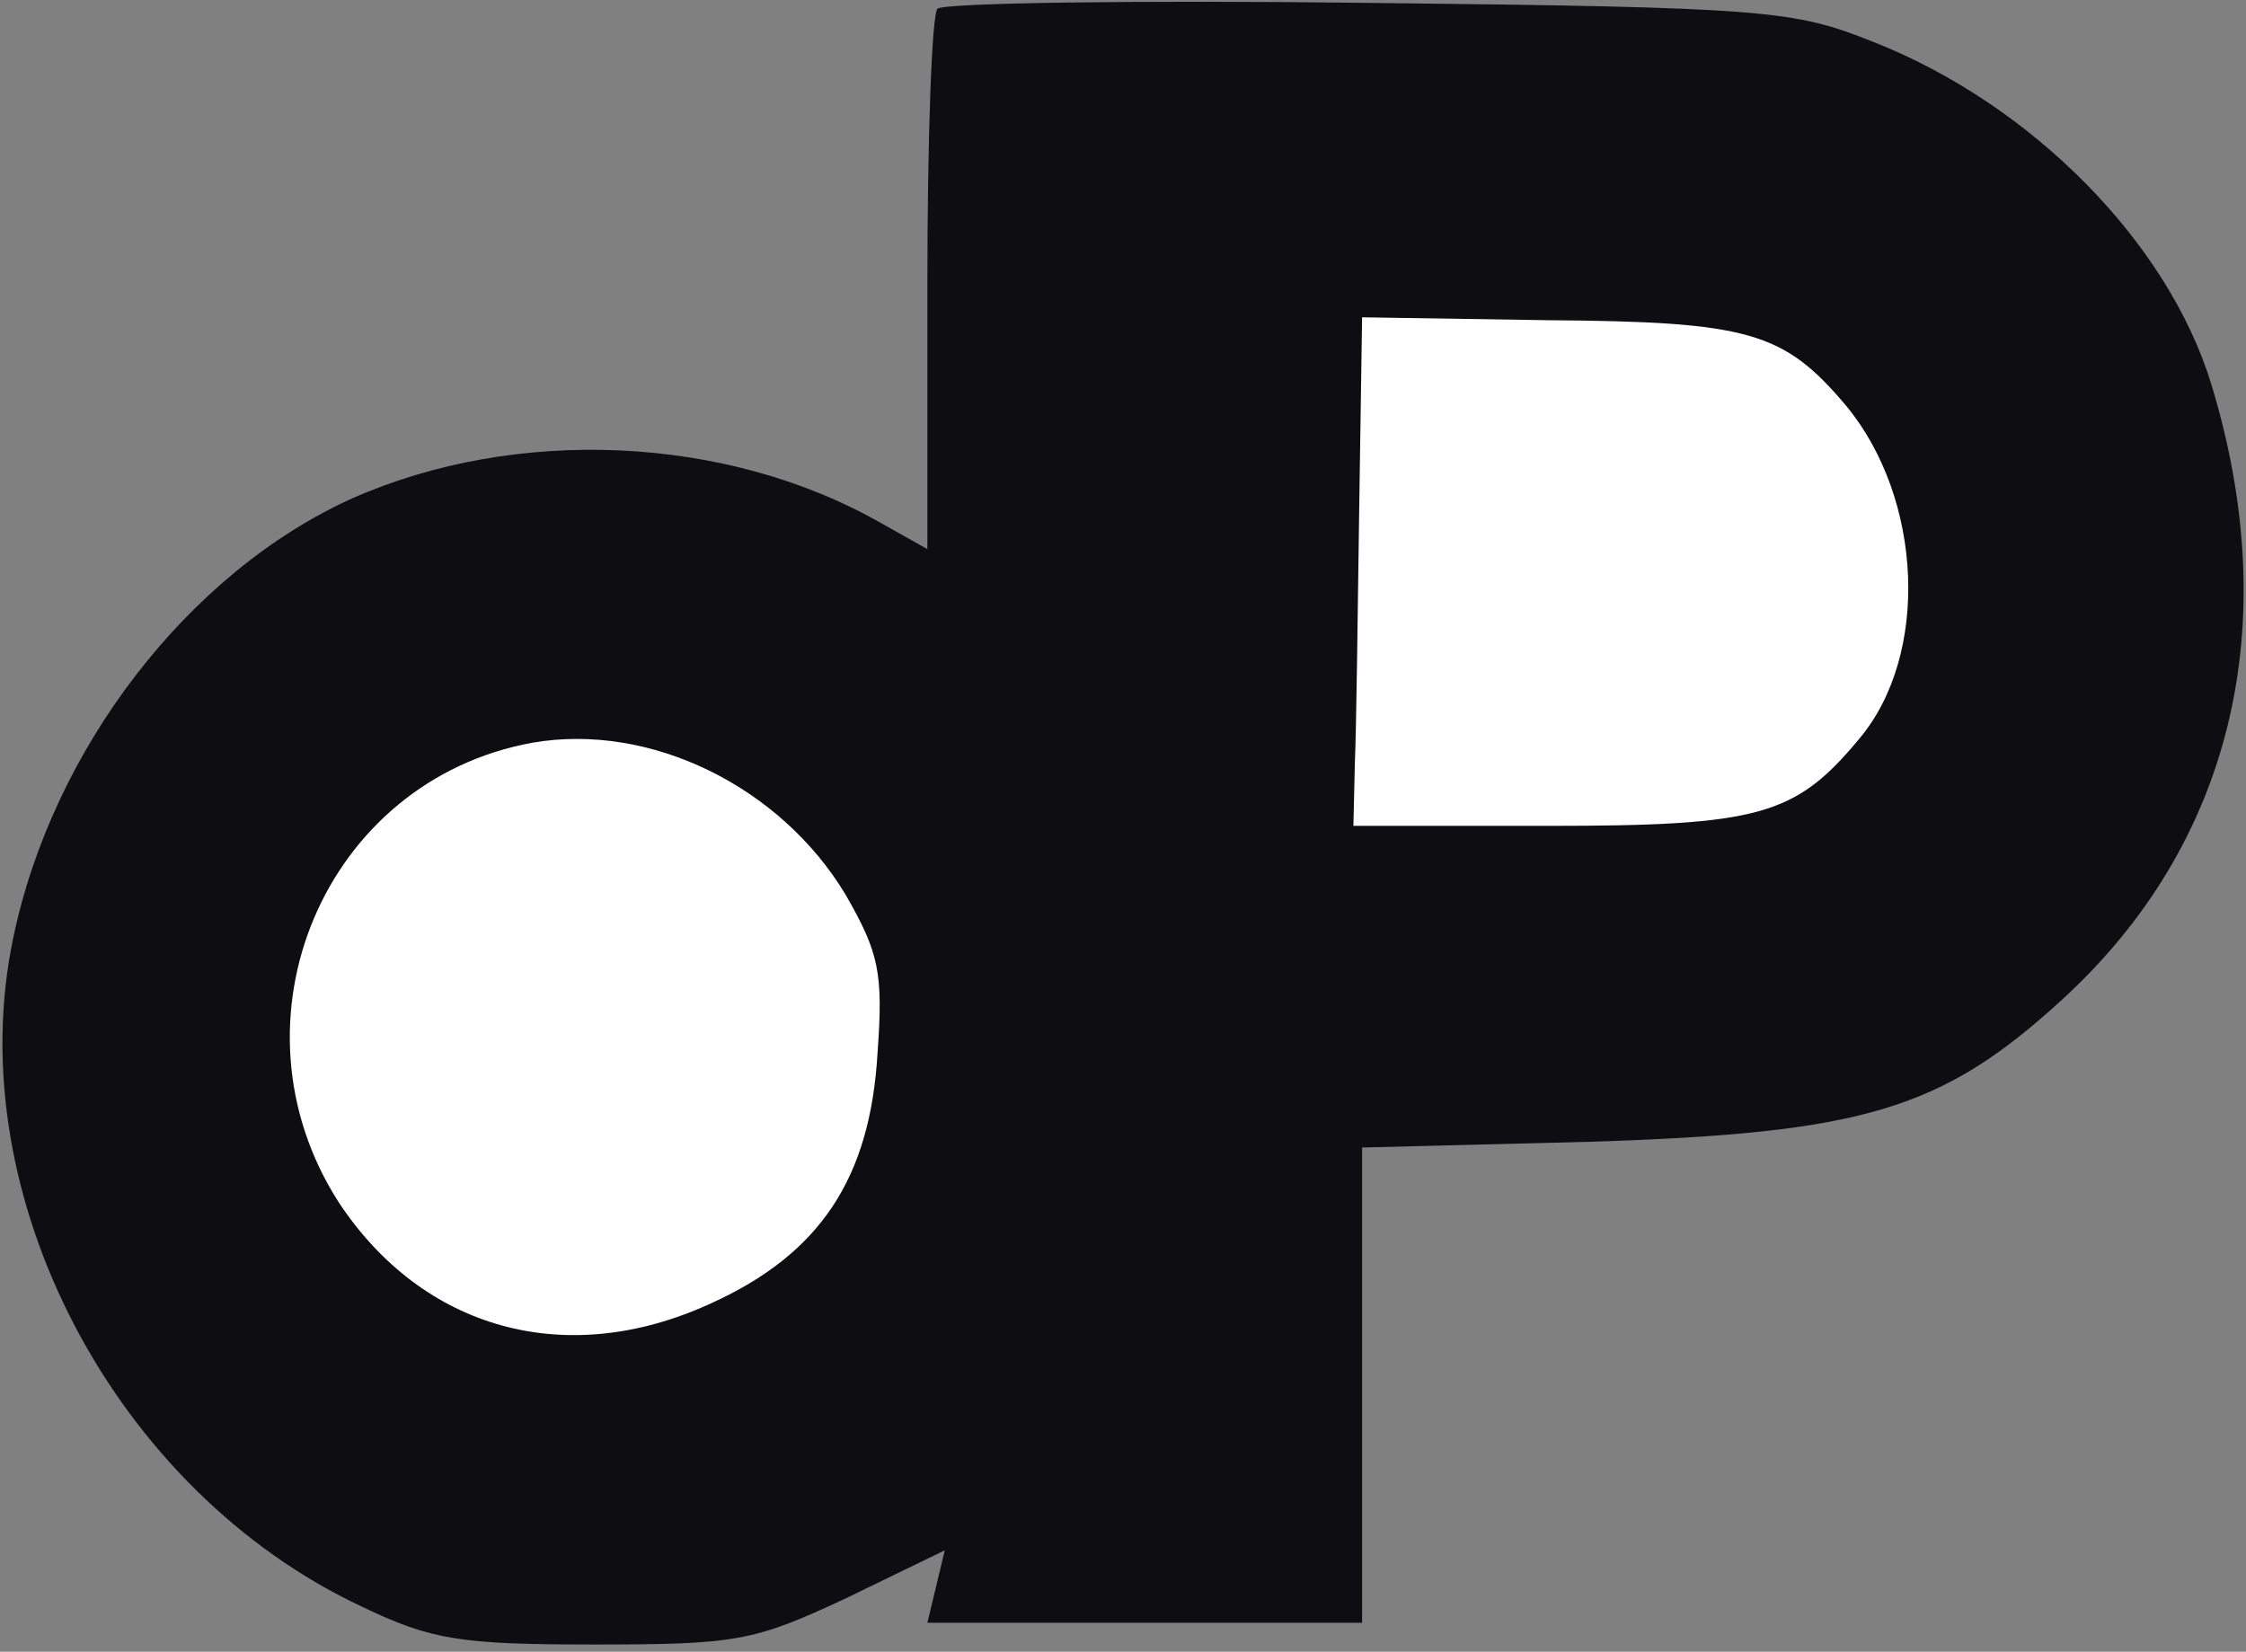 <svg width="155" height="114" viewBox="0 0 155 114" fill="none" xmlns="http://www.w3.org/2000/svg">
<rect x="0" y="0" width="155" height="114" fill="#808080" stroke="none"/>
<path d="M129.3 2.9C140.2 7.2 149.6 16.7 152.6 26.5C157.7 43.2 154 58.3 142.3 69C134 76.6 128.6 78.2 109.8 78.8L94 79.2V89.5C94 95.1 94 102 94 105.5V112H78.3H64L64.6 109.5L65.2 107L58.4 110.3C52 113.3 50.8 113.5 41 113.5C31.8 113.5 29.8 113.2 25 110.9C7.9 102.9 -2.8 82.5 0.9 64.8C3.6 51.7 13 39.5 24.3 34.4C35.6 29.4 50.1 30 60.8 36.1L64 37.9V19.6C64 9.6 64.3 1 64.7 0.6C65.1 0.2 78.5 -3.05474e-06 94.5 0.2C122 0.5 123.8 0.7 129.3 2.9Z" fill="#0E0E12"/>
<path d="M36.761 51.258C22.361 53.858 15.361 70.458 23.361 82.958C29.161 91.758 39.061 94.558 49.061 89.958C56.561 86.558 60.061 81.358 60.561 72.658C60.961 67.158 60.661 65.758 58.361 61.758C53.861 54.258 44.861 49.858 36.761 51.258Z" fill="white"/>
<path d="M93.8 35.2C93.7 42.5 93.6 50.4 93.5 52.7L93.4 57H106.8C121.4 57 123.9 56.3 128.3 51C133.2 45.2 132.7 34.4 127.4 28C123.1 22.9 120.7 22.2 106.8 22.1L94 21.9L93.8 35.2Z" fill="white"/>
</svg>
